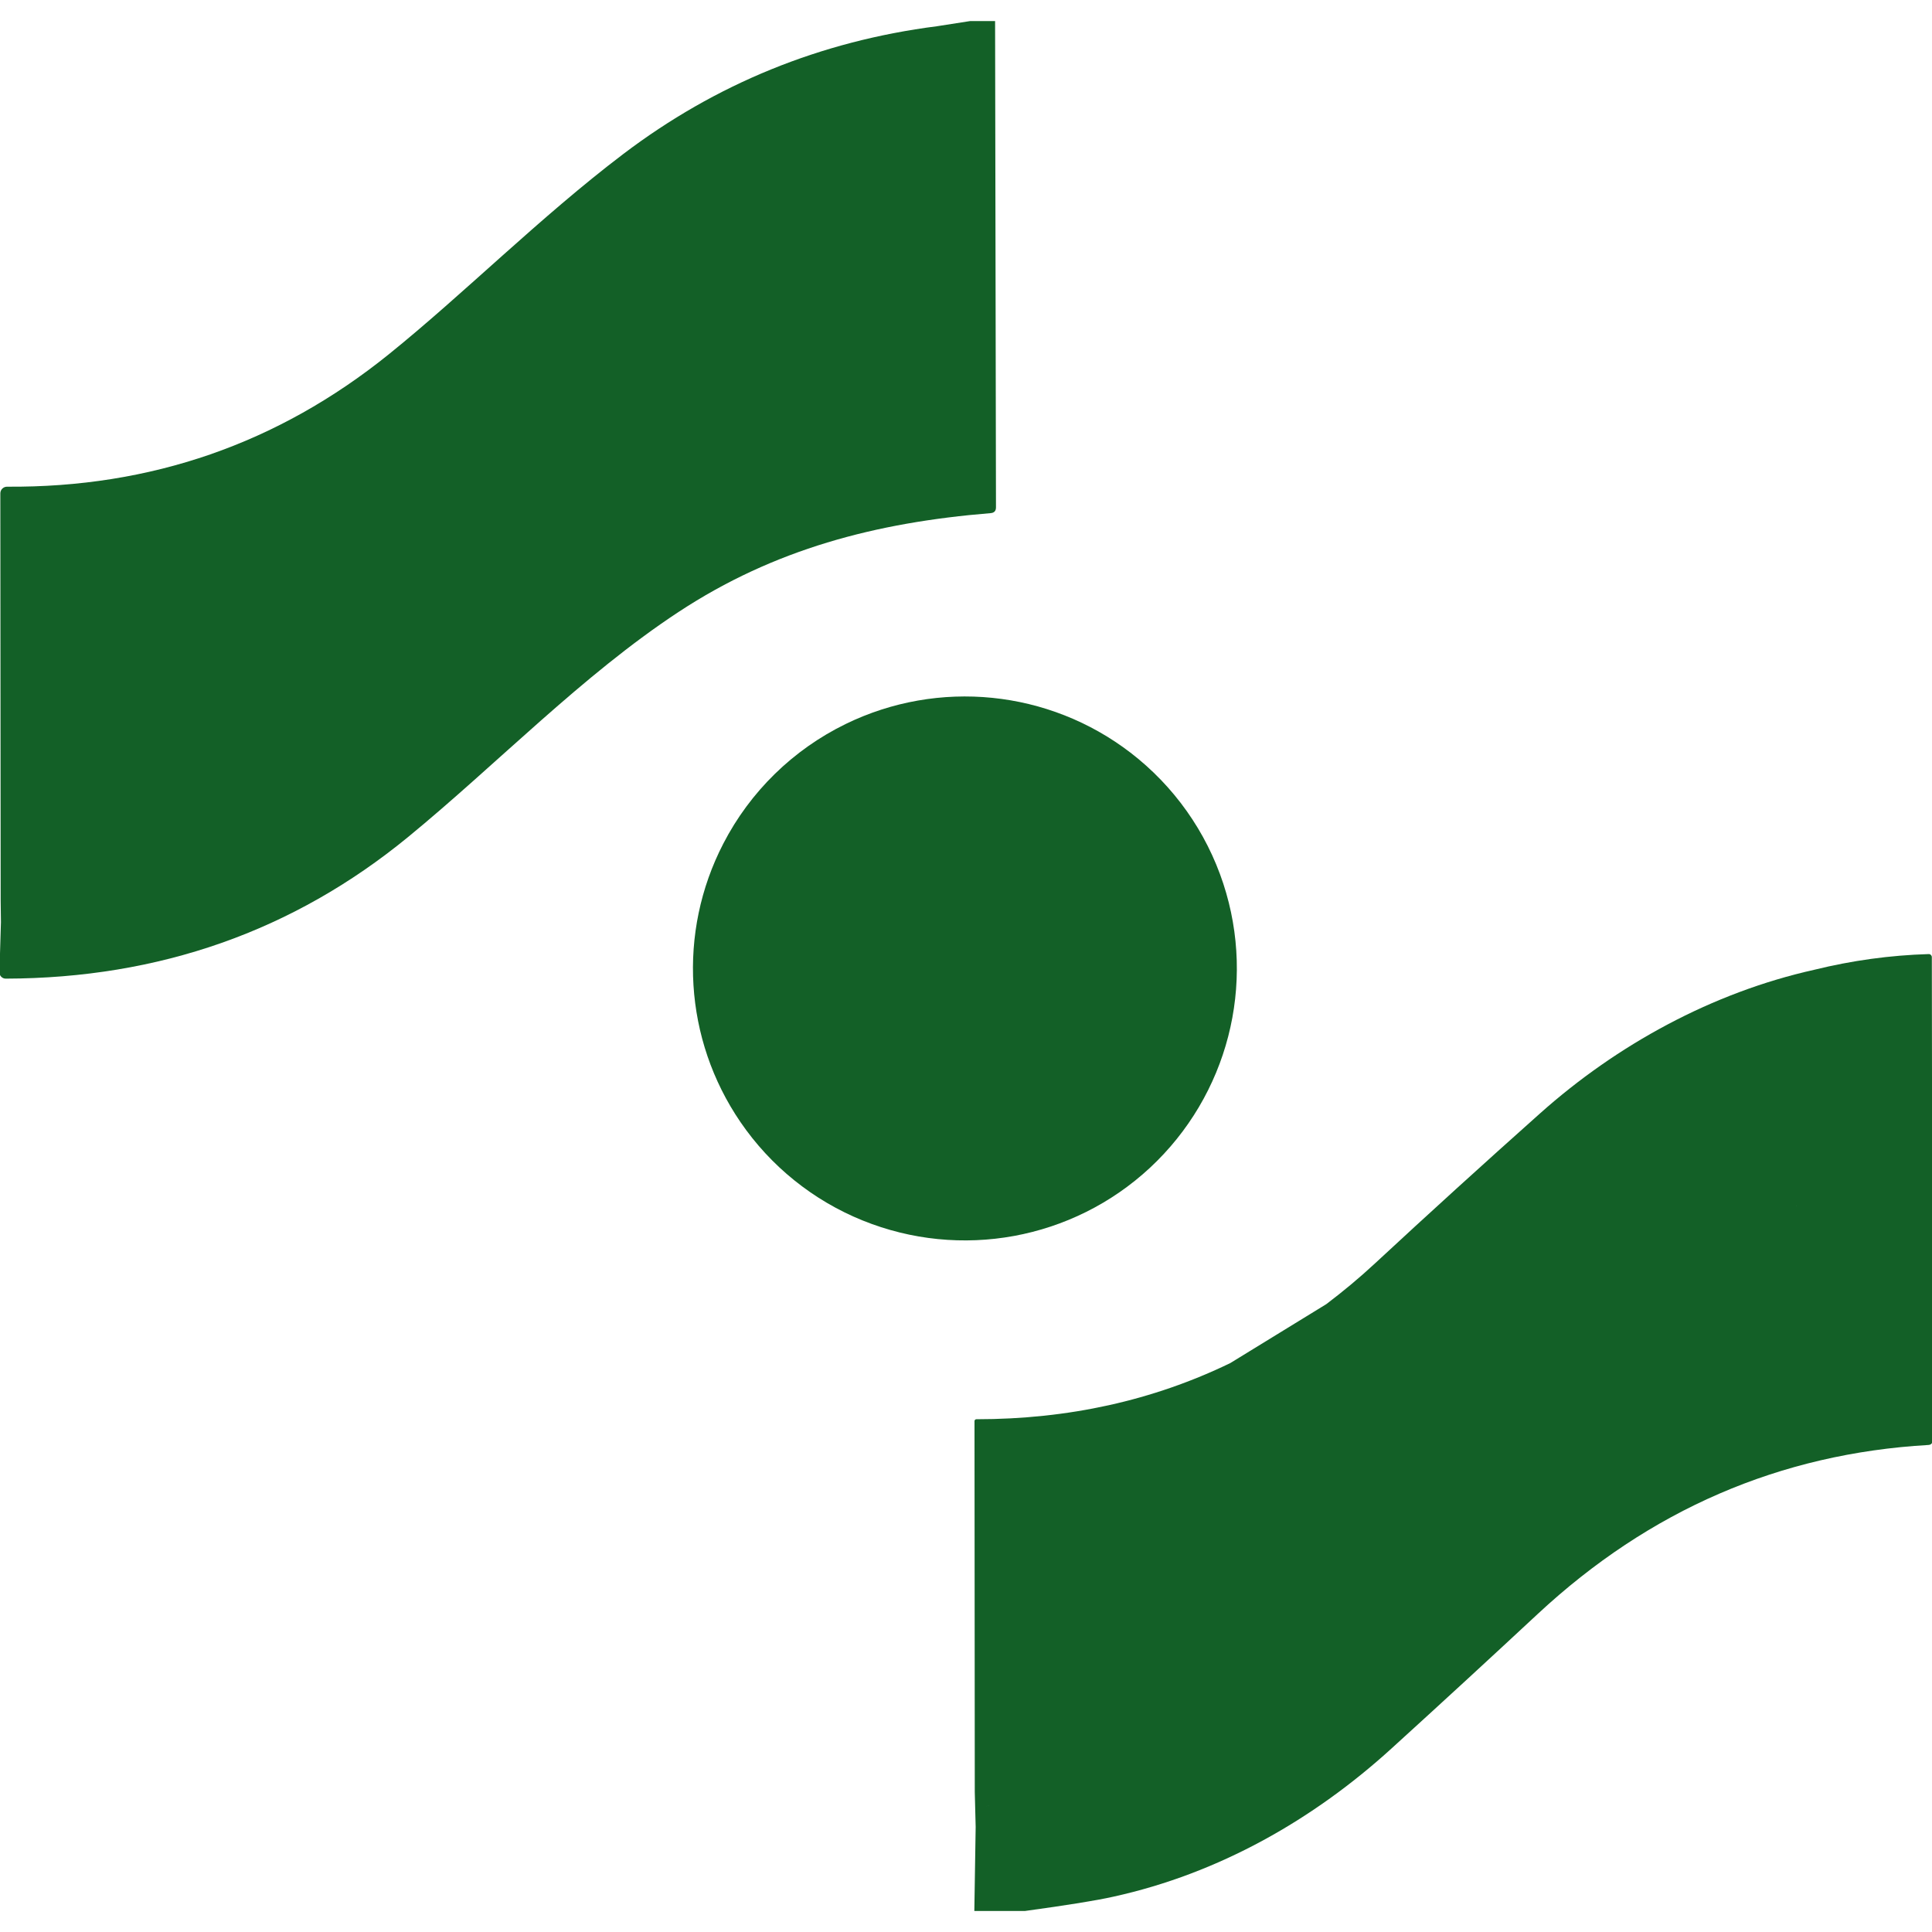 <?xml version="1.0" encoding="utf-8"?>
<!-- Generator: Adobe Illustrator 27.7.0, SVG Export Plug-In . SVG Version: 6.00 Build 0)  -->
<svg version="1.1" id="Layer_1" xmlns="http://www.w3.org/2000/svg" xmlns:xlink="http://www.w3.org/1999/xlink" x="0px" y="0px"
	 viewBox="0 0 3500 3500" style="enable-background:new 0 0 3500 3500;" xml:space="preserve">
<style type="text/css">
	.st0{fill:#136027;}
</style>
<g>
	<path class="st0" d="M1804.3,918.9l-1.6-880.7h-45.4l-59.7,9.3c-211.3,27.1-400.8,104.3-568.6,231.6
		C978.1,393.6,840.6,532,704,642.1C503.5,803.7,273,883.6,12.7,881.7c-6.7,0-12.1,5.4-12.1,12.1l0.6,738.1l0.5,38.6l-2.7,90.8
		c0,0.1,0,0.2,0,0.3c0,6.2,5.1,11.3,11.3,11.3c278.2-0.7,521.1-86.2,728.8-256.4c161.1-132.1,315.3-292.9,490.4-408
		c172.9-113.7,357-161.9,565-178.9C1801.2,929.1,1804.4,925.5,1804.3,918.9z"/>
	<path class="st0" d="M2216.1,1600.7c-30.9-94.1-89.5-176.8-168-237.1c-148.2-113.8-347.9-133.9-515.9-52.1
		c-95.4,46.5-173.3,122.6-221.9,216.9c-83.2,161-71.2,354.6,31.1,504.3c54.6,79.9,131.5,141.9,221.1,178.2
		c177.5,72,380.5,34.9,520.7-95.3C2224.2,1984.5,2276.1,1783.5,2216.1,1600.7z"/>
	<path class="st0" d="M3499.7,1734c0-0.1,0-0.2,0-0.3c-0.2-3.1-2.8-5.5-5.8-5.3c-69.7,2.1-138.7,11.6-207,28.4
		c-185.3,41.3-357.9,136.2-496.6,259.9c-101.9,90.8-201.6,181.4-299.3,272c-28.6,26.6-58.1,51-88.3,73.9l-174,106.8
		c-139.8,67.7-293.1,101.7-460,101.7h0c-1.8,0-3.3,1.5-3.3,3.3l0.5,672l1.6,63.3l-2.4,152.2h91.9c75.7-10.4,128.9-18.9,159.6-25.8
		c192.4-42.2,363.5-140.4,504.4-268.7c91.3-83,179.5-164.2,264.8-243.6c202.6-188.4,438.5-290.5,707.6-306.1c5-0.3,7.5-3,7.5-8.2
		L3499.7,1734z M1791,3271.1c0.1,0,0.2,0.1,0.2,0.1c-0.5-0.1-1.1,0-1.6,0.1C1790.1,3271.2,1790.6,3271.1,1791,3271.1z M3254,2184.9
		c-0.1-0.5,0.2-1,0.3-1.5c-0.1,0.6-0.3,1.1-0.2,1.7C3254.1,2185,3254,2184.9,3254,2184.9z M3290.6,2223.1c0,0.9,0,1.7-0.1,2.6
		C3290.6,2224.9,3290.6,2224,3290.6,2223.1z M3290.3,2228.5c-0.1,0.9-0.4,1.7-0.6,2.6C3289.9,2230.2,3290.1,2229.3,3290.3,2228.5z
		 M1796,3273.7c-0.3-0.4-0.7-0.7-1.1-1C1795.3,3273,1795.7,3273.3,1796,3273.7z M1796.8,3275.1c0.1,0.3,0.3,0.6,0.5,0.9
		C1797.1,3275.7,1796.9,3275.4,1796.8,3275.1z M1793.9,3272c-0.4-0.2-0.8-0.3-1.2-0.4C1793.1,3271.7,1793.5,3271.8,1793.9,3272z
		 M1788.7,3271.4c-0.8,0.2-1.7,0.6-2.4,1.2C1787,3272,1787.8,3271.6,1788.7,3271.4z"/>
</g>
</svg>
